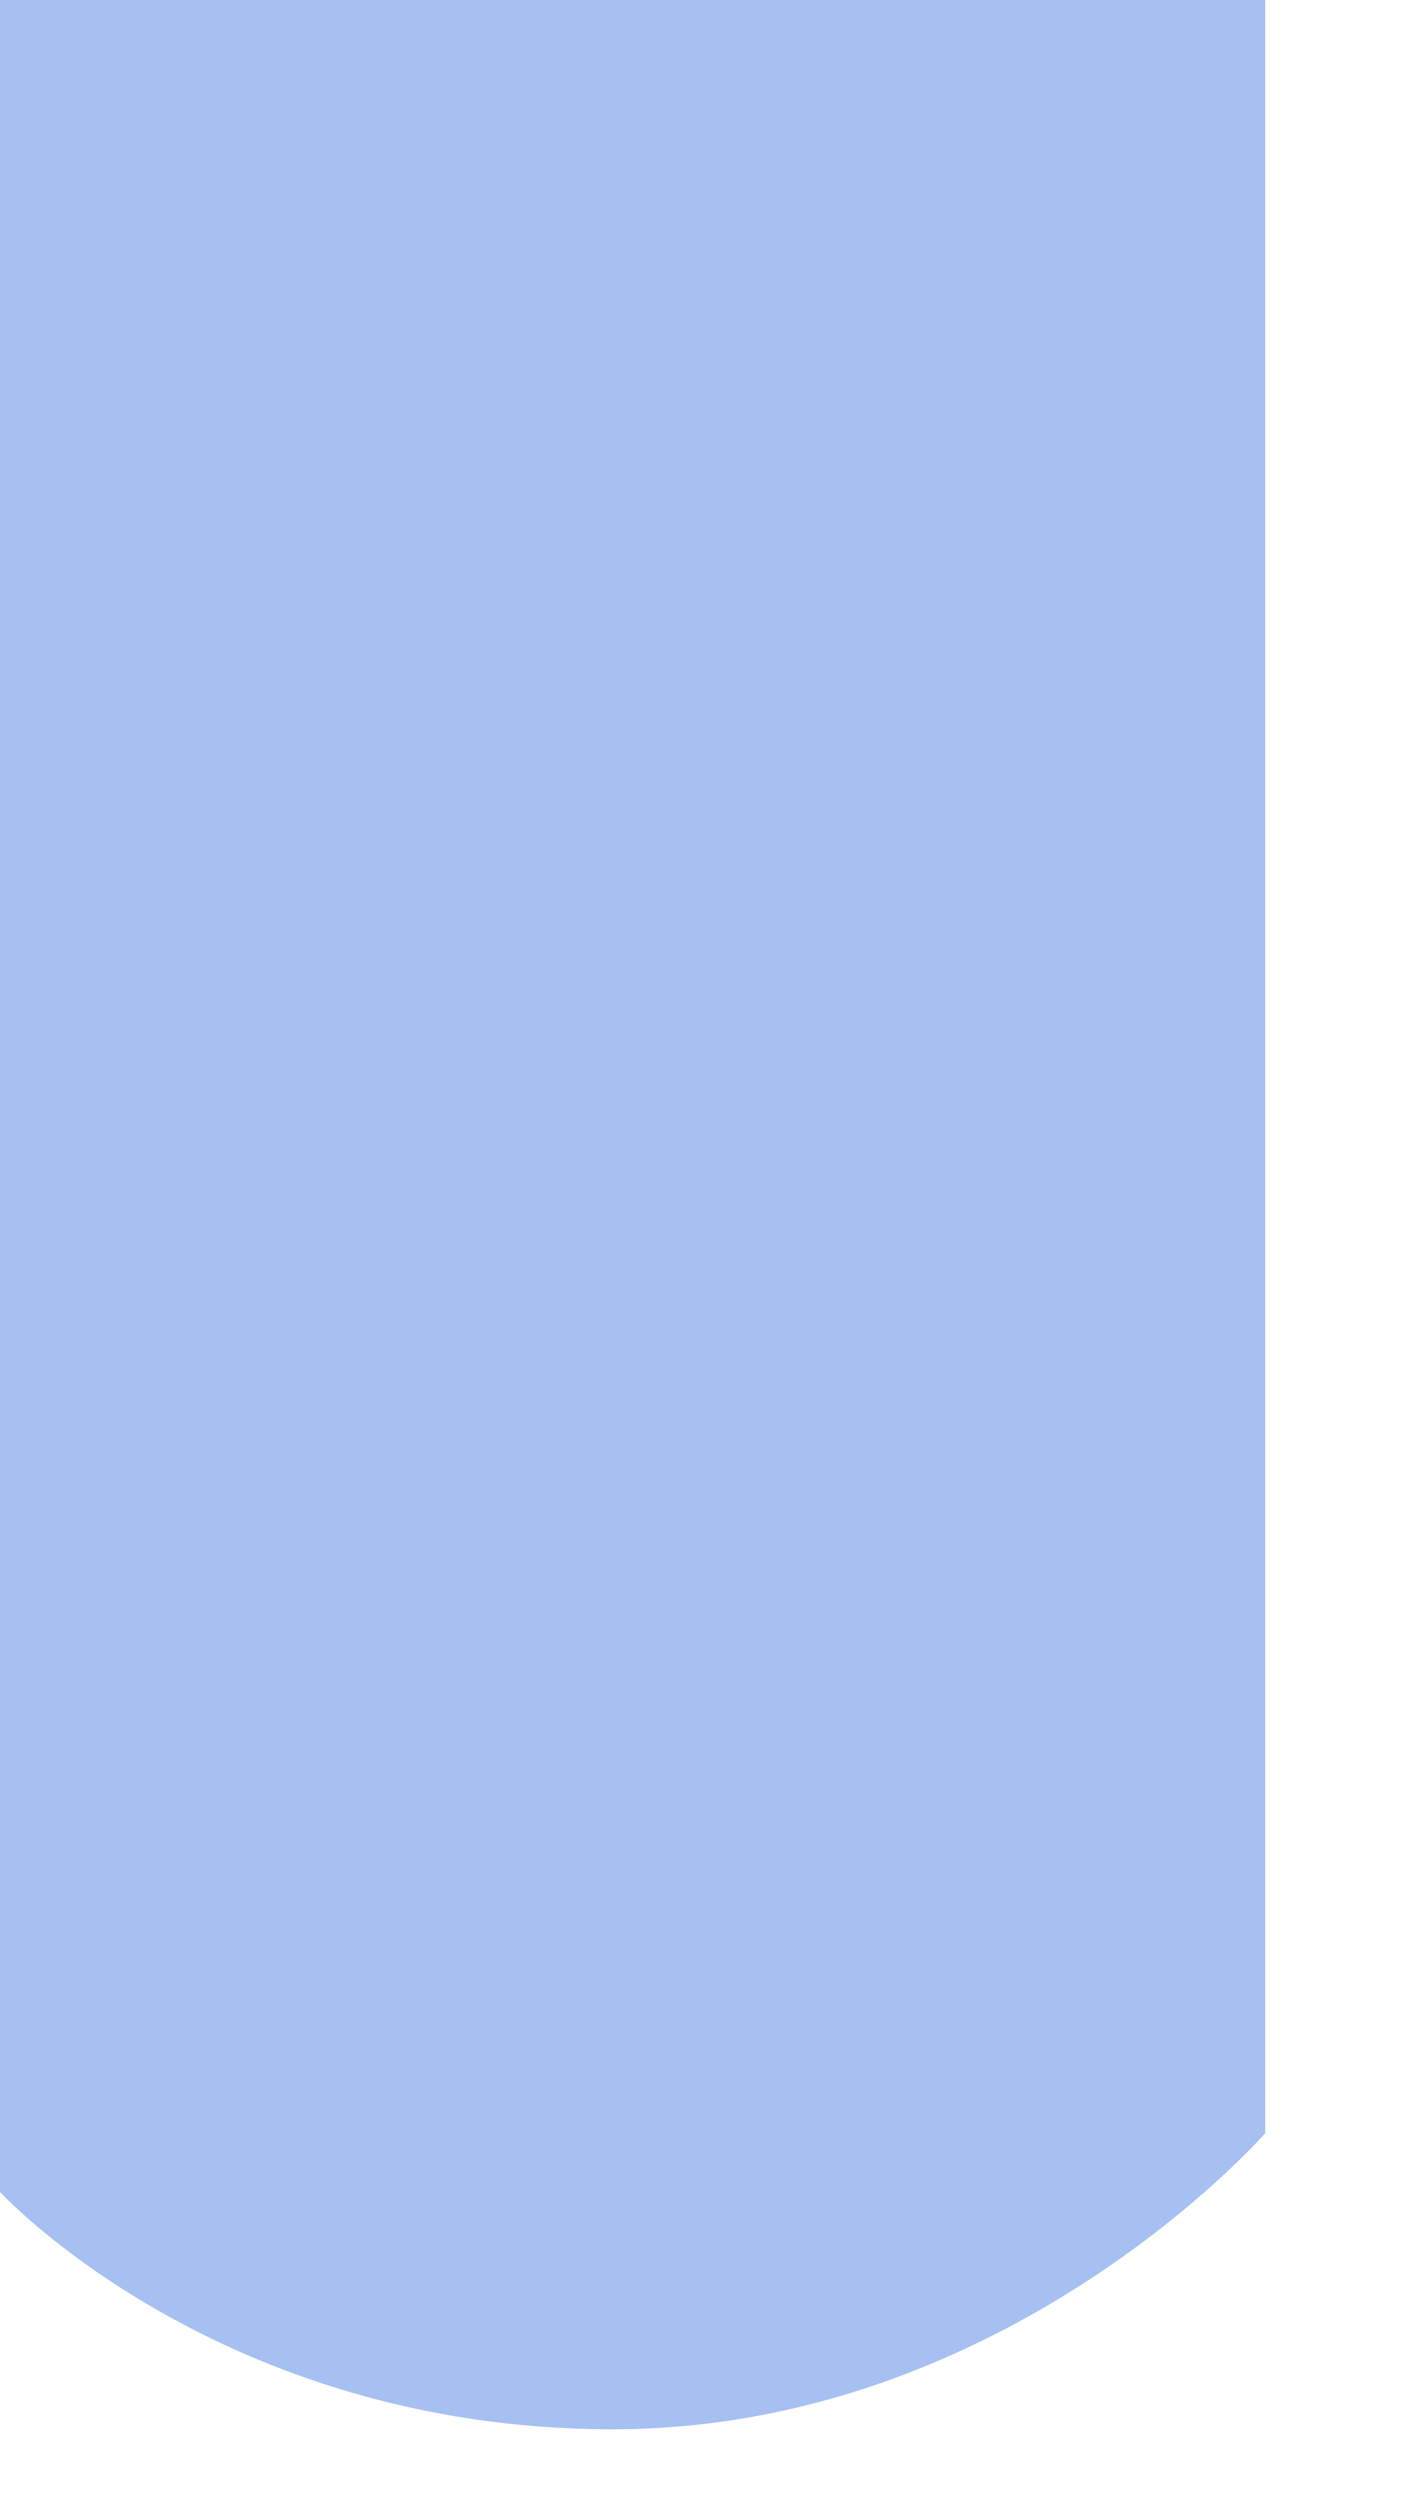 <?xml version="1.0" encoding="utf-8"?>
<svg xmlns="http://www.w3.org/2000/svg" fill="none" height="100%" overflow="visible" preserveAspectRatio="none" style="display: block;" viewBox="0 0 8 14" width="100%">
<path d="M0 0V12.275C0 12.275 1.221 13.604 3.431 13.604C5.641 13.604 7.088 11.946 7.088 11.946V0H0Z" fill="#A6C0F1" id="Vector"/>
</svg>